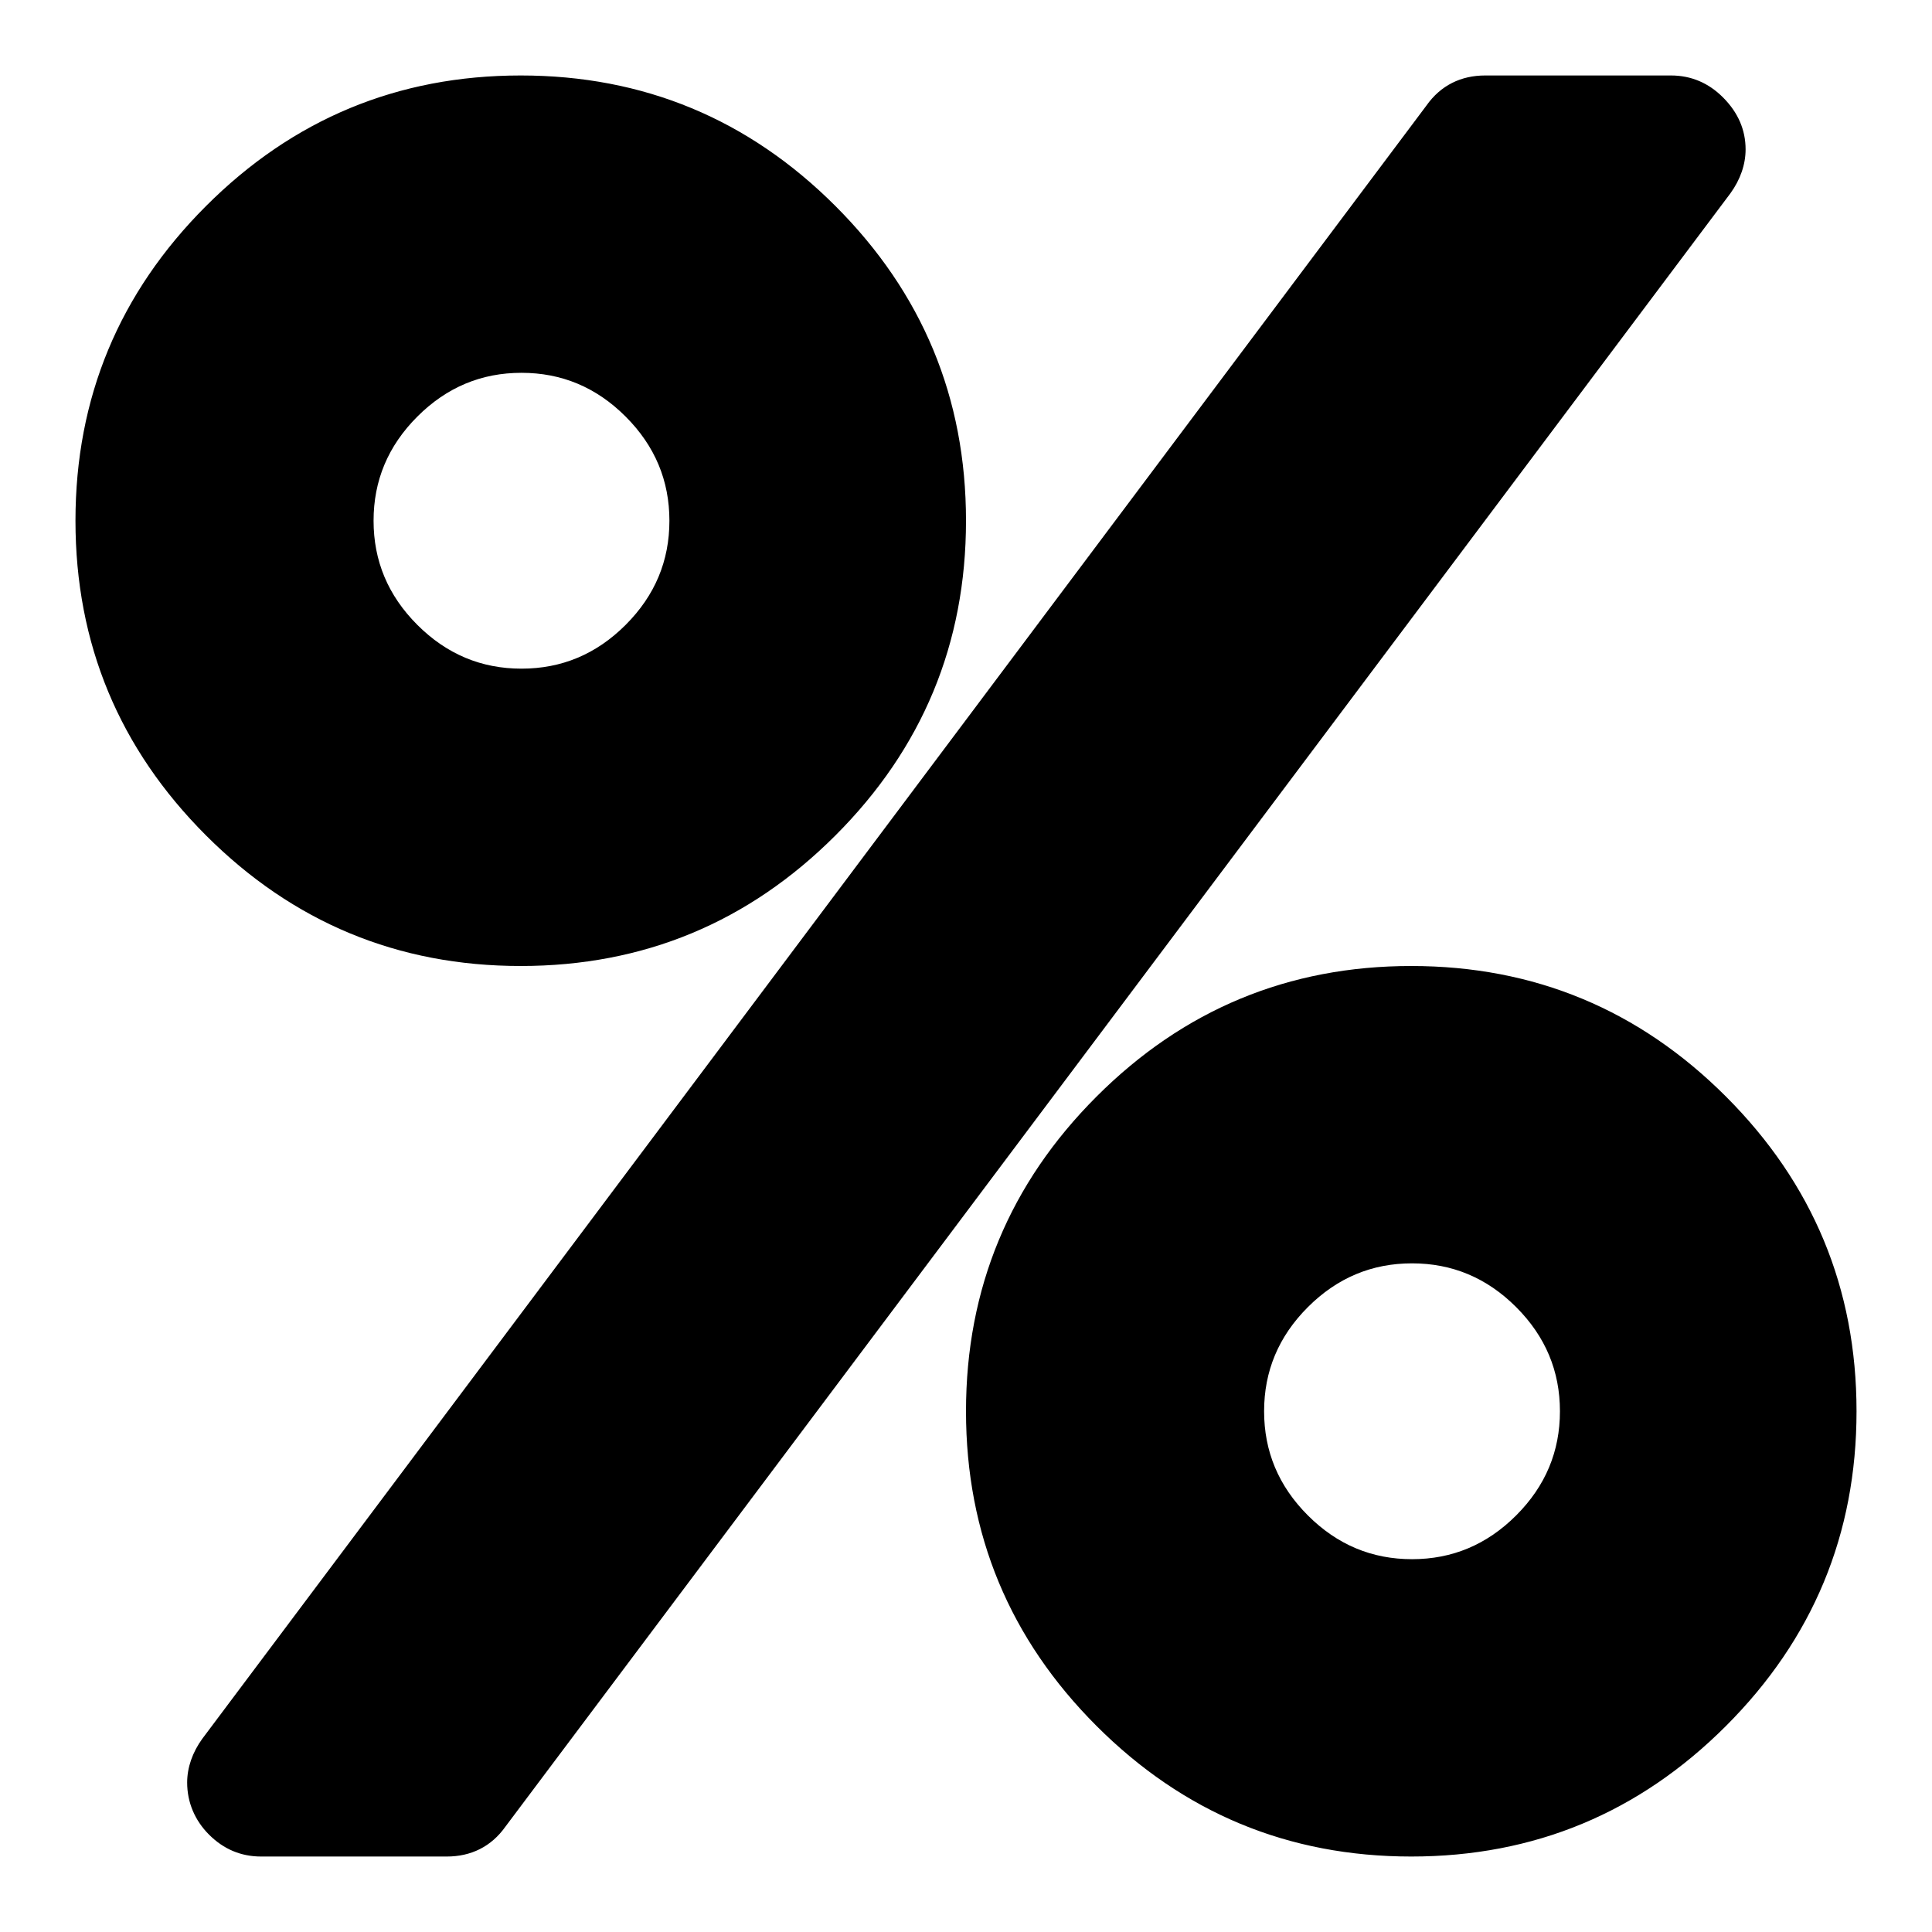 <?xml version="1.0" encoding="utf-8"?>
<!-- Svg Vector Icons : http://www.onlinewebfonts.com/icon -->
<!DOCTYPE svg PUBLIC "-//W3C//DTD SVG 1.1//EN" "http://www.w3.org/Graphics/SVG/1.1/DTD/svg11.dtd">
<svg version="1.1" xmlns="http://www.w3.org/2000/svg" xmlns:xlink="http://www.w3.org/1999/xlink" x="0px" y="0px" viewBox="0 0 256 256" enable-background="new 0 0 256 256" xml:space="preserve">
<g> <path fill="#000000" d="M206.7,187c0-5.3-1.9-9.9-5.8-13.8s-8.5-5.8-13.8-5.8s-9.9,1.9-13.8,5.8s-5.8,8.5-5.8,13.8 s1.9,9.9,5.8,13.8s8.5,5.8,13.8,5.8s9.9-1.9,13.8-5.8S206.7,192.3,206.7,187z M88.7,69c0-5.3-1.9-9.9-5.8-13.8s-8.5-5.8-13.8-5.8 c-5.3,0-9.9,1.9-13.8,5.8s-5.8,8.5-5.8,13.8c0,5.3,1.9,9.9,5.8,13.8s8.5,5.8,13.8,5.8c5.3,0,9.9-1.9,13.8-5.8S88.7,74.3,88.7,69 L88.7,69z M246,187c0,16.3-5.8,30.2-17.3,41.7S203.3,246,187,246s-30.2-5.8-41.7-17.3S128,203.3,128,187s5.8-30.2,17.3-41.7 c11.5-11.5,25.4-17.3,41.7-17.3s30.2,5.8,41.7,17.3S246,170.7,246,187L246,187z M231.3,19.8c0,2-0.7,4-2,5.8L67,242 c-1.9,2.7-4.6,4-7.8,4H34.6c-2.7,0-5-1-6.9-2.9c-1.9-1.9-2.9-4.3-2.9-6.9c0-2,0.7-4,2-5.8L189,14c1.9-2.7,4.6-4,7.8-4h24.6 c2.7,0,5,1,6.9,2.9C230.3,14.9,231.3,17.2,231.3,19.8L231.3,19.8z M128,69c0,16.3-5.8,30.2-17.3,41.7S85.3,128,69,128 c-16.3,0-30.2-5.8-41.7-17.3C15.8,99.2,10,85.3,10,69c0-16.3,5.8-30.2,17.3-41.7C38.8,15.8,52.7,10,69,10 c16.3,0,30.2,5.8,41.7,17.3C122.2,38.8,128,52.7,128,69z"/></g>
</svg>
